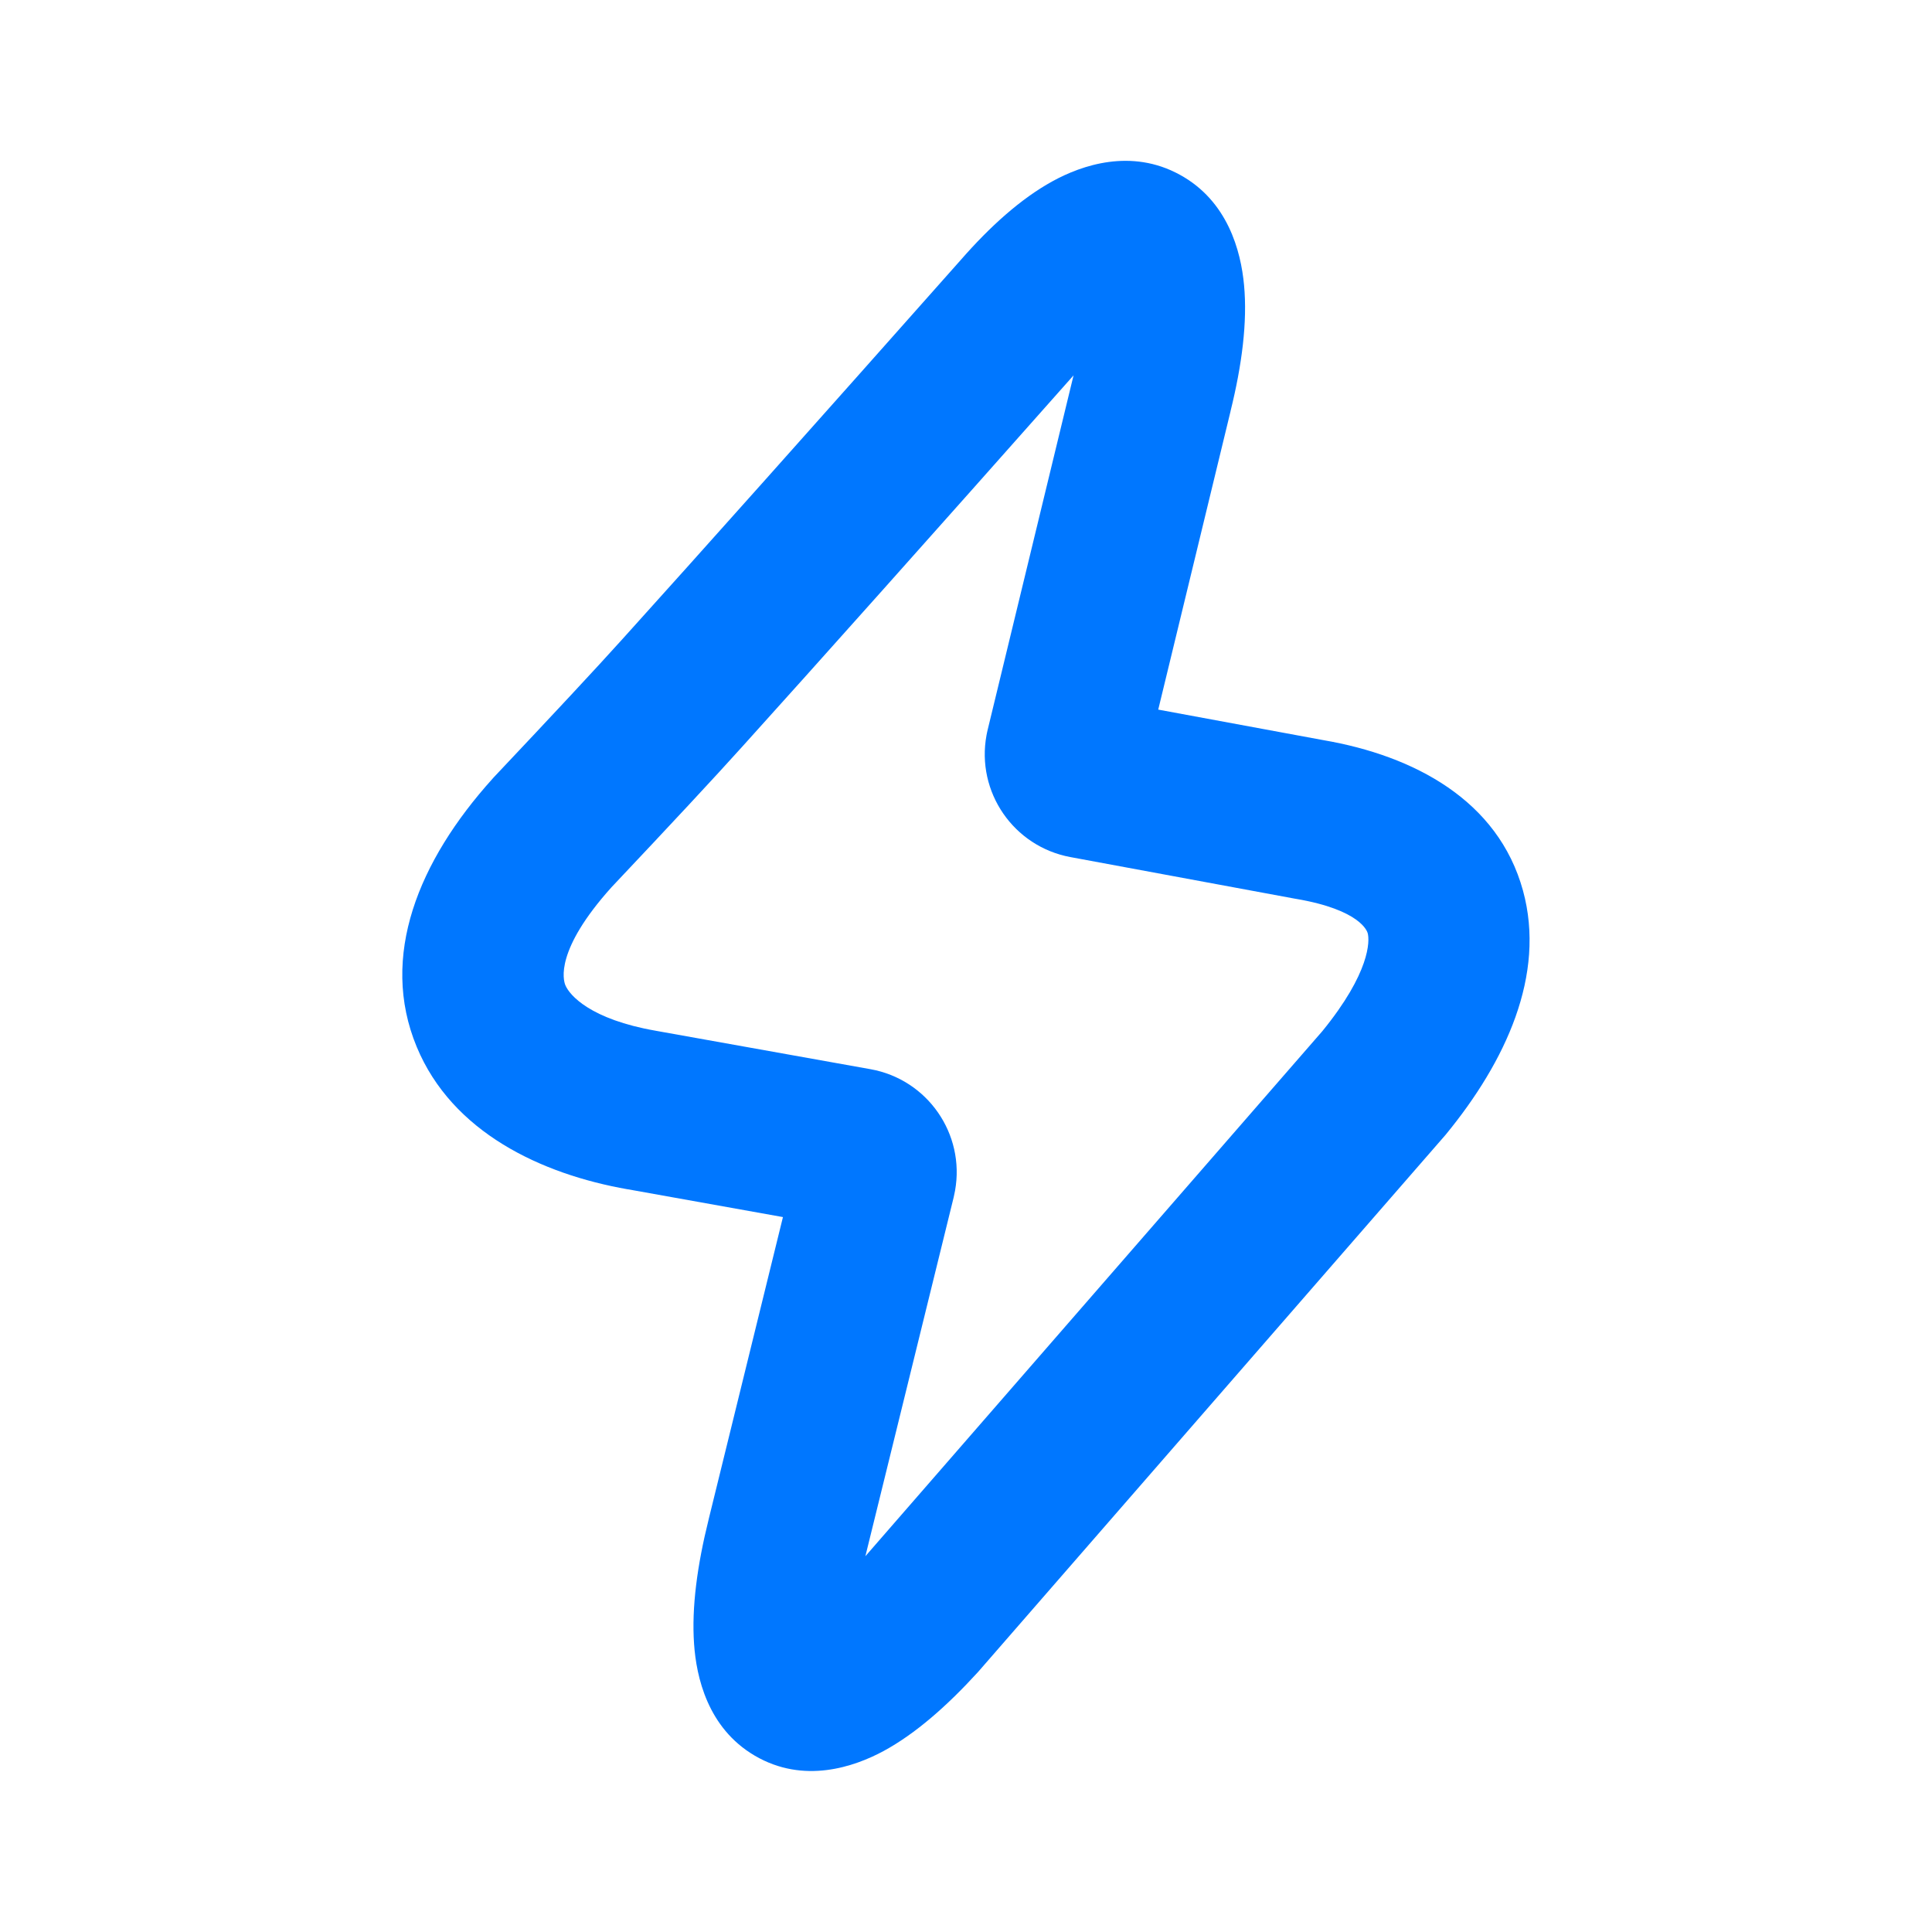 <svg width="24" height="24" viewBox="0 0 24 24" fill="none" xmlns="http://www.w3.org/2000/svg">
<path fill-rule="evenodd" clip-rule="evenodd" d="M15.286 5.108C15.286 5.108 15.286 5.109 15.286 5.11L14.388 8.815L16.443 9.195C17.563 9.388 18.61 9.939 18.919 11.063C19.207 12.114 18.7 13.191 17.965 14.088L17.956 14.099L12.154 20.765L12.146 20.774C11.766 21.19 11.373 21.537 10.976 21.752C10.613 21.948 9.984 22.167 9.375 21.809C8.788 21.464 8.65 20.828 8.622 20.422C8.59 19.968 8.662 19.441 8.803 18.875C8.803 18.875 8.803 18.874 8.803 18.874L9.726 15.119L7.801 14.774C7.8 14.774 7.799 14.774 7.798 14.774C6.724 14.586 5.616 14.066 5.176 13.003C4.711 11.881 5.199 10.694 6.117 9.675L6.125 9.666L6.133 9.657C6.875 8.871 7.408 8.299 7.734 7.937C8.691 6.877 10.091 5.308 11.936 3.228C12.296 2.816 12.679 2.469 13.074 2.252C13.439 2.051 14.052 1.84 14.655 2.17C15.251 2.495 15.415 3.118 15.454 3.541C15.497 4 15.428 4.535 15.286 5.108ZM13.336 4.663L12.27 9.062C12.264 9.085 12.26 9.108 12.255 9.132C12.124 9.838 12.591 10.516 13.297 10.647L16.093 11.165L16.1 11.166C16.904 11.303 16.984 11.572 16.99 11.592C17.016 11.687 17.022 12.079 16.427 12.809L10.75 19.332L11.847 14.873C11.853 14.846 11.859 14.819 11.864 14.791C11.991 14.085 11.521 13.409 10.814 13.282L8.149 12.805L8.144 12.804C7.336 12.663 7.075 12.364 7.023 12.238C6.996 12.172 6.894 11.803 7.596 11.022C8.335 10.239 8.878 9.656 9.219 9.277C10.165 8.229 11.538 6.691 13.336 4.663Z" fill="#0077FF"/>
</svg>
